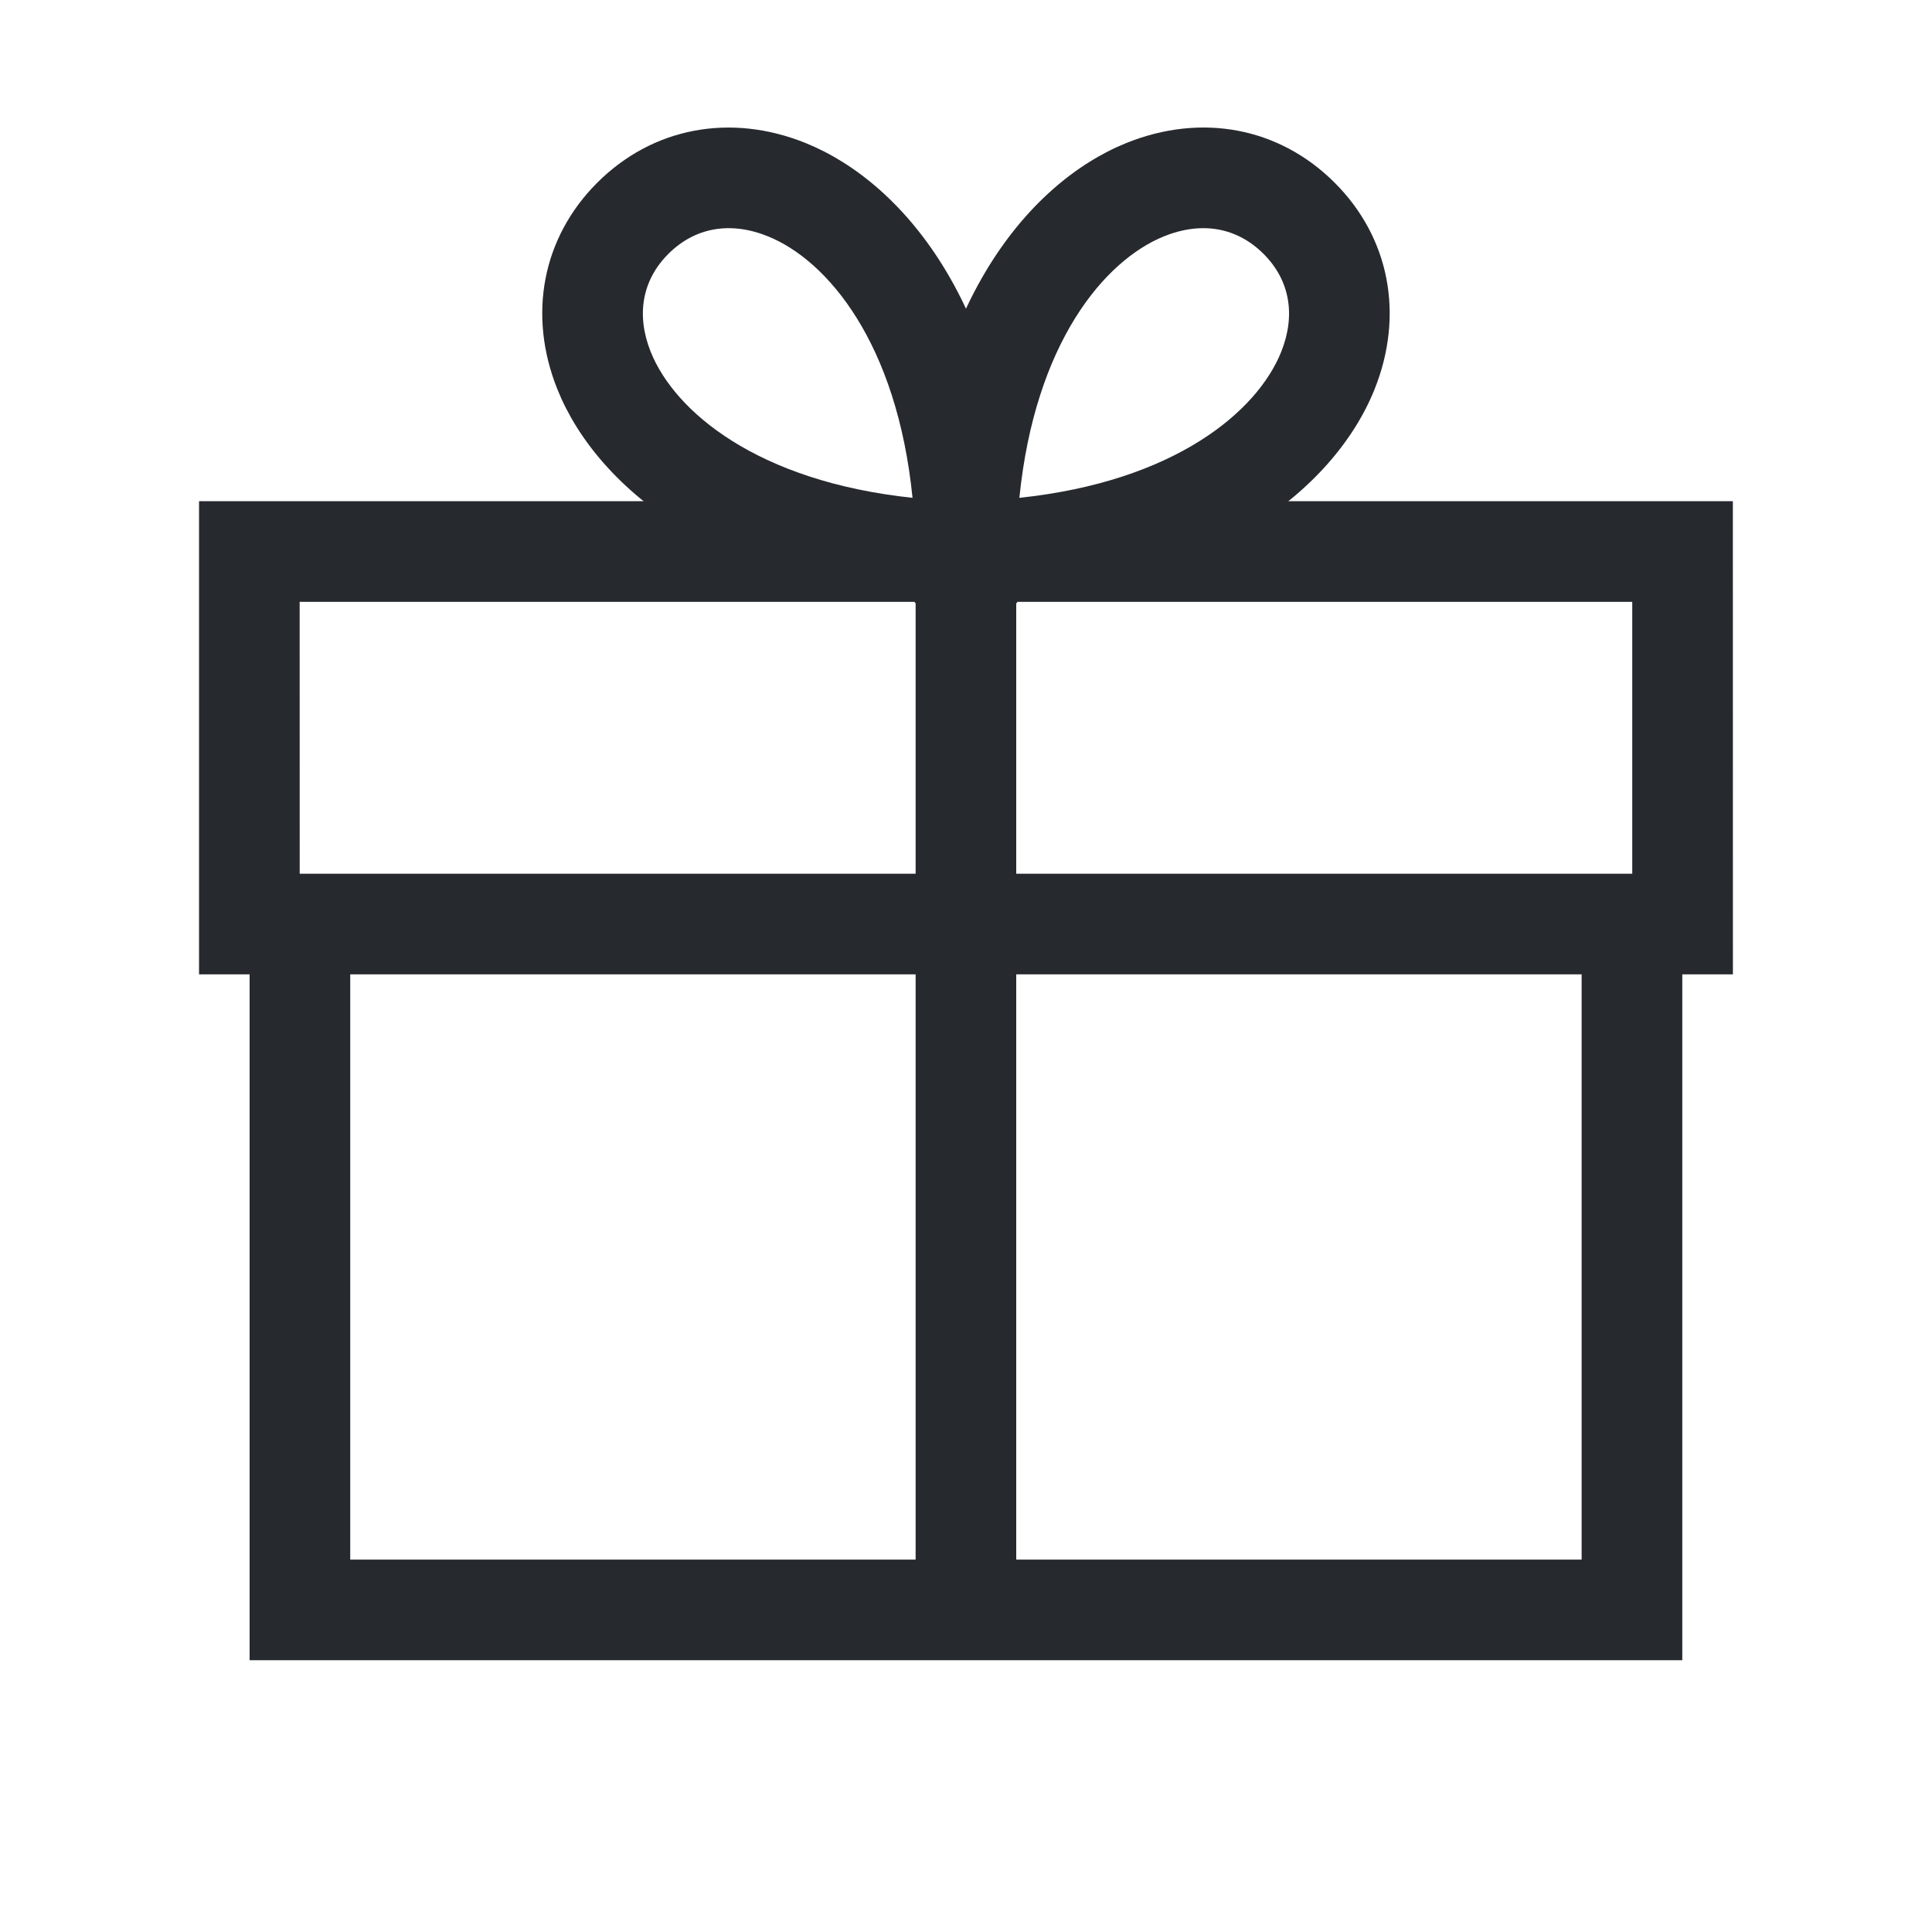 <svg width="40" height="40" viewBox="0 0 40 40" fill="none" xmlns="http://www.w3.org/2000/svg">
<g clip-path="url(#clip0_3565_112071)">
<path d="M34.83 34.373H5.168V19.2H7.251V32.29H32.746V19.2H34.83V34.373Z" fill="#26292E"/>
<path d="M35.878 20.173H4.121V10.377H35.877L35.878 20.173ZM6.205 18.09H33.794V12.461H6.204L6.205 18.09Z" fill="#26292E"/>
<path d="M21.059 12.484L19.977 12.46C15.014 12.35 12.365 10.116 11.541 8.062C10.921 6.518 11.229 4.919 12.364 3.784C13.509 2.639 15.123 2.333 16.681 2.962C18.736 3.793 20.96 6.447 21.041 11.402L21.059 12.484ZM13.837 5.257C13.296 5.798 13.166 6.519 13.473 7.286C13.969 8.52 15.676 9.966 18.893 10.307C18.57 7.098 17.132 5.392 15.9 4.893C15.121 4.578 14.389 4.706 13.837 5.257Z" fill="#26292E"/>
<path d="M18.94 12.484L18.958 11.402C19.04 6.447 21.264 3.792 23.317 2.962C24.875 2.332 26.489 2.638 27.634 3.784C28.77 4.919 29.077 6.518 28.458 8.062C27.634 10.116 24.985 12.35 20.022 12.46L18.94 12.484ZM24.913 4.724C24.652 4.724 24.378 4.78 24.099 4.893C22.866 5.392 21.429 7.098 21.105 10.307C24.323 9.967 26.029 8.521 26.525 7.287C26.832 6.521 26.704 5.8 26.161 5.257C25.808 4.904 25.38 4.724 24.913 4.724Z" fill="#26292E"/>
<path d="M21.04 11.419H18.957V33.332H21.04V11.419Z" fill="#26292E"/>
</g>
<defs>
<clipPath id="clip0_3565_112071">
<rect width="40" height="40" fill="white"/>
</clipPath>
</defs>
</svg>
